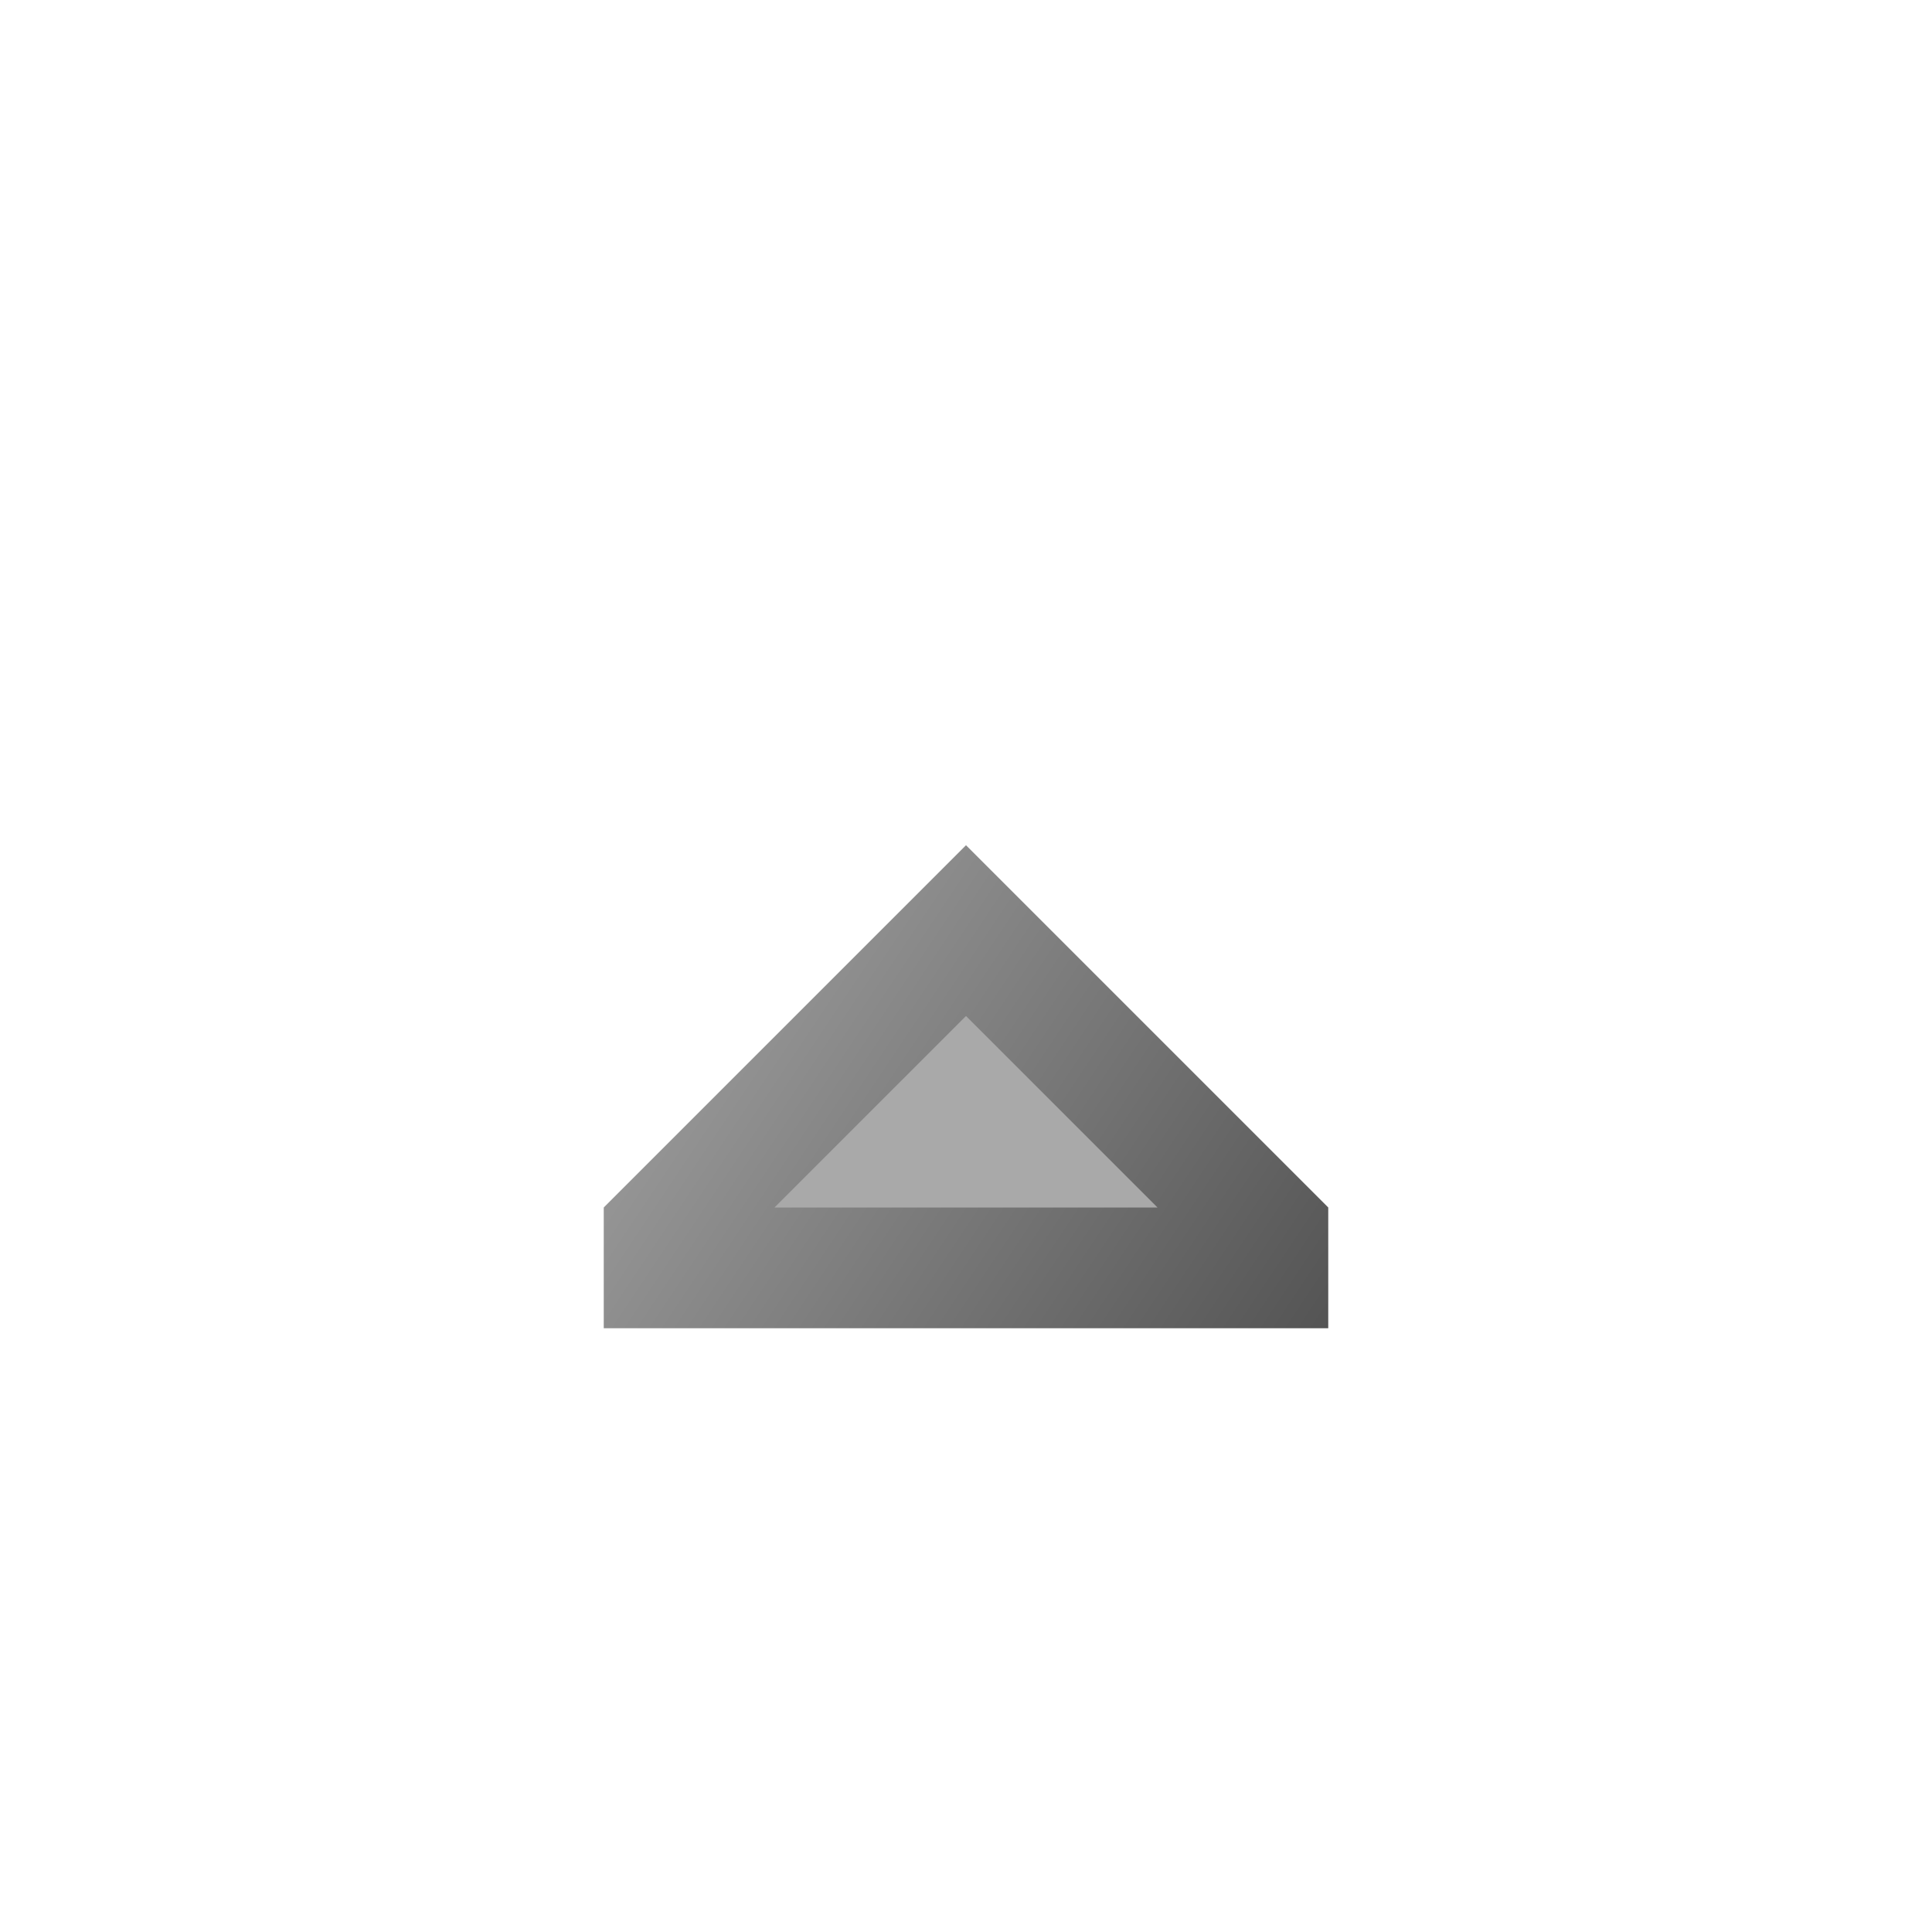 <svg width="16" height="16" viewBox="0 0 16 16" fill="none" xmlns="http://www.w3.org/2000/svg">
<path d="M5.5 10.207L8 7.707L10.5 10.207V10.5H5.5V10.207Z" fill="#A9A9A9" stroke="url(#paint0_linear_99_12611)" stroke-linecap="round"/>
<defs>
<linearGradient id="paint0_linear_99_12611" x1="5" y1="7" x2="11" y2="11" gradientUnits="userSpaceOnUse">
<stop stop-color="#A8A8A8"/>
<stop offset="1" stop-color="#545454"/>
</linearGradient>
</defs>
</svg>
